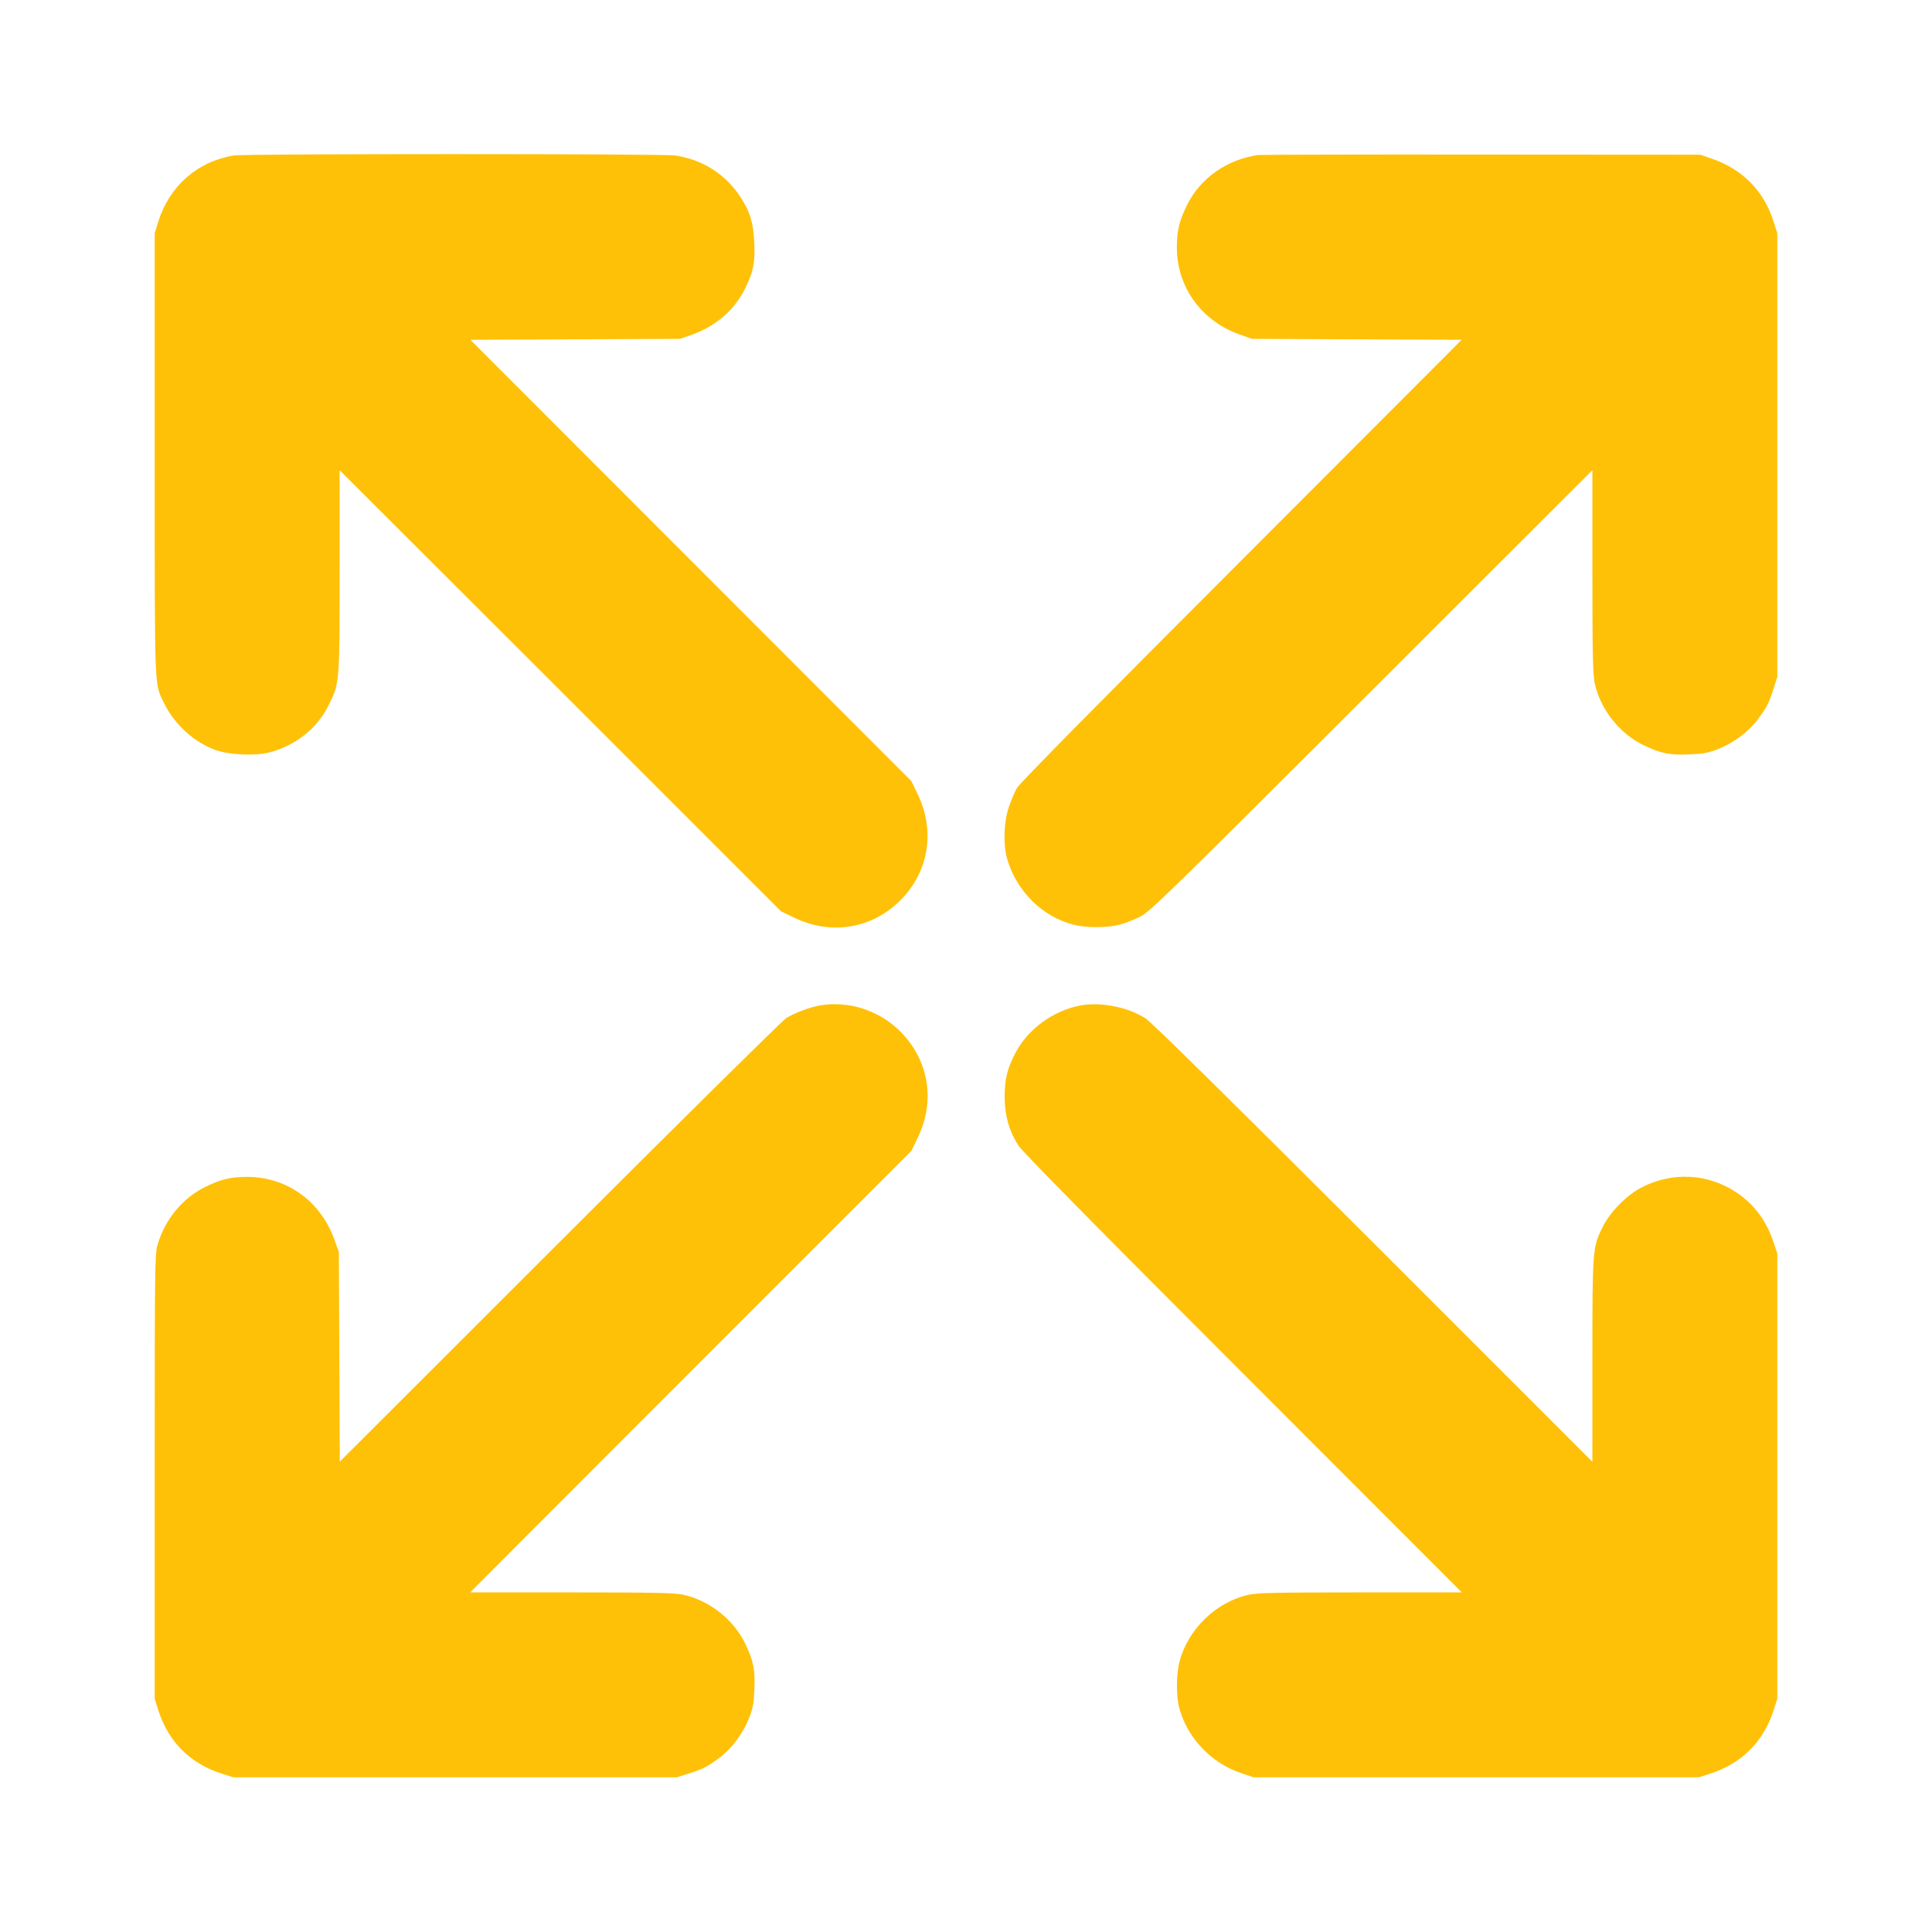 <?xml version="1.0" standalone="no"?>
<!DOCTYPE svg PUBLIC "-//W3C//DTD SVG 20010904//EN"
 "http://www.w3.org/TR/2001/REC-SVG-20010904/DTD/svg10.dtd">
<svg version="1.0" xmlns="http://www.w3.org/2000/svg"
 width="1280pt" height="1280pt" viewBox="0 0 1280 1280"
 preserveAspectRatio="xMidYMid meet">
<g transform="translate(0,1280) scale(0.1,-0.1)"
fill="#ffc107" stroke="none">
<path d="M1548 11770 c-242 -41 -425 -202 -500 -440 l-23 -75 0 -1465 c0
-1604 -3 -1511 60 -1645 68 -142 201 -264 346 -315 88 -31 259 -39 349 -16
176 44 321 159 399 317 71 144 71 141 71 889 l0 665 1463 -1461 1462 -1462 85
-41 c244 -119 516 -75 705 114 189 189 233 461 114 705 l-41 85 -1461 1462
-1461 1462 694 3 695 3 80 28 c160 57 285 167 355 312 52 109 64 170 57 301
-6 127 -28 202 -89 295 -99 154 -252 252 -435 279 -82 12 -2855 12 -2925 0z"/>
<path d="M8335 11773 c-208 -30 -385 -155 -472 -334 -51 -104 -66 -170 -66
-279 0 -262 163 -487 418 -577 l80 -28 695 -3 694 -3 -1460 -1462 c-948 -948
-1470 -1478 -1487 -1508 -14 -25 -38 -82 -53 -125 -34 -100 -39 -253 -10 -349
63 -211 232 -378 437 -431 83 -22 225 -22 308 0 35 9 96 33 135 53 66 34 167
132 1534 1497 l1462 1461 0 -670 c0 -548 3 -683 15 -739 37 -175 165 -337 326
-414 112 -54 173 -66 305 -60 91 4 122 10 189 36 100 40 200 114 260 195 59
77 77 113 106 207 l24 75 0 1470 0 1470 -24 75 c-64 206 -208 351 -416 421
l-70 24 -1450 1 c-797 1 -1463 -1 -1480 -3z"/>
<path d="M5433 6139 c-65 -11 -168 -49 -224 -84 -24 -15 -700 -682 -1501
-1483 l-1457 -1456 -3 694 -3 695 -28 78 c-91 257 -312 418 -577 420 -109 0
-175 -15 -279 -66 -152 -74 -270 -218 -318 -387 -17 -62 -18 -139 -18 -1535
l0 -1470 23 -73 c66 -211 212 -357 422 -423 l75 -24 1470 0 1470 0 75 24 c94
29 130 47 207 106 81 60 155 160 195 260 26 67 32 98 36 189 6 132 -6 193 -60
305 -77 161 -239 289 -414 326 -56 12 -191 15 -739 15 l-670 0 1461 1463 1462
1462 41 85 c120 244 76 515 -114 706 -140 140 -340 205 -532 173z"/>
<path d="M7161 6139 c-179 -32 -350 -155 -433 -314 -56 -108 -72 -174 -72
-295 1 -122 29 -221 90 -318 24 -39 502 -524 1487 -1509 l1452 -1453 -670 0
c-548 0 -683 -3 -739 -15 -217 -46 -406 -228 -462 -446 -20 -77 -22 -213 -5
-289 48 -203 208 -378 413 -447 l83 -28 1475 0 1475 0 75 24 c209 67 354 212
421 421 l24 75 0 1475 0 1475 -27 81 c-48 141 -127 245 -244 324 -189 126
-424 138 -628 33 -101 -52 -212 -166 -260 -266 -65 -135 -66 -138 -66 -882 l0
-670 -1452 1452 c-986 985 -1471 1463 -1510 1487 -117 74 -294 109 -427 85z"/>
</g>
</svg>

